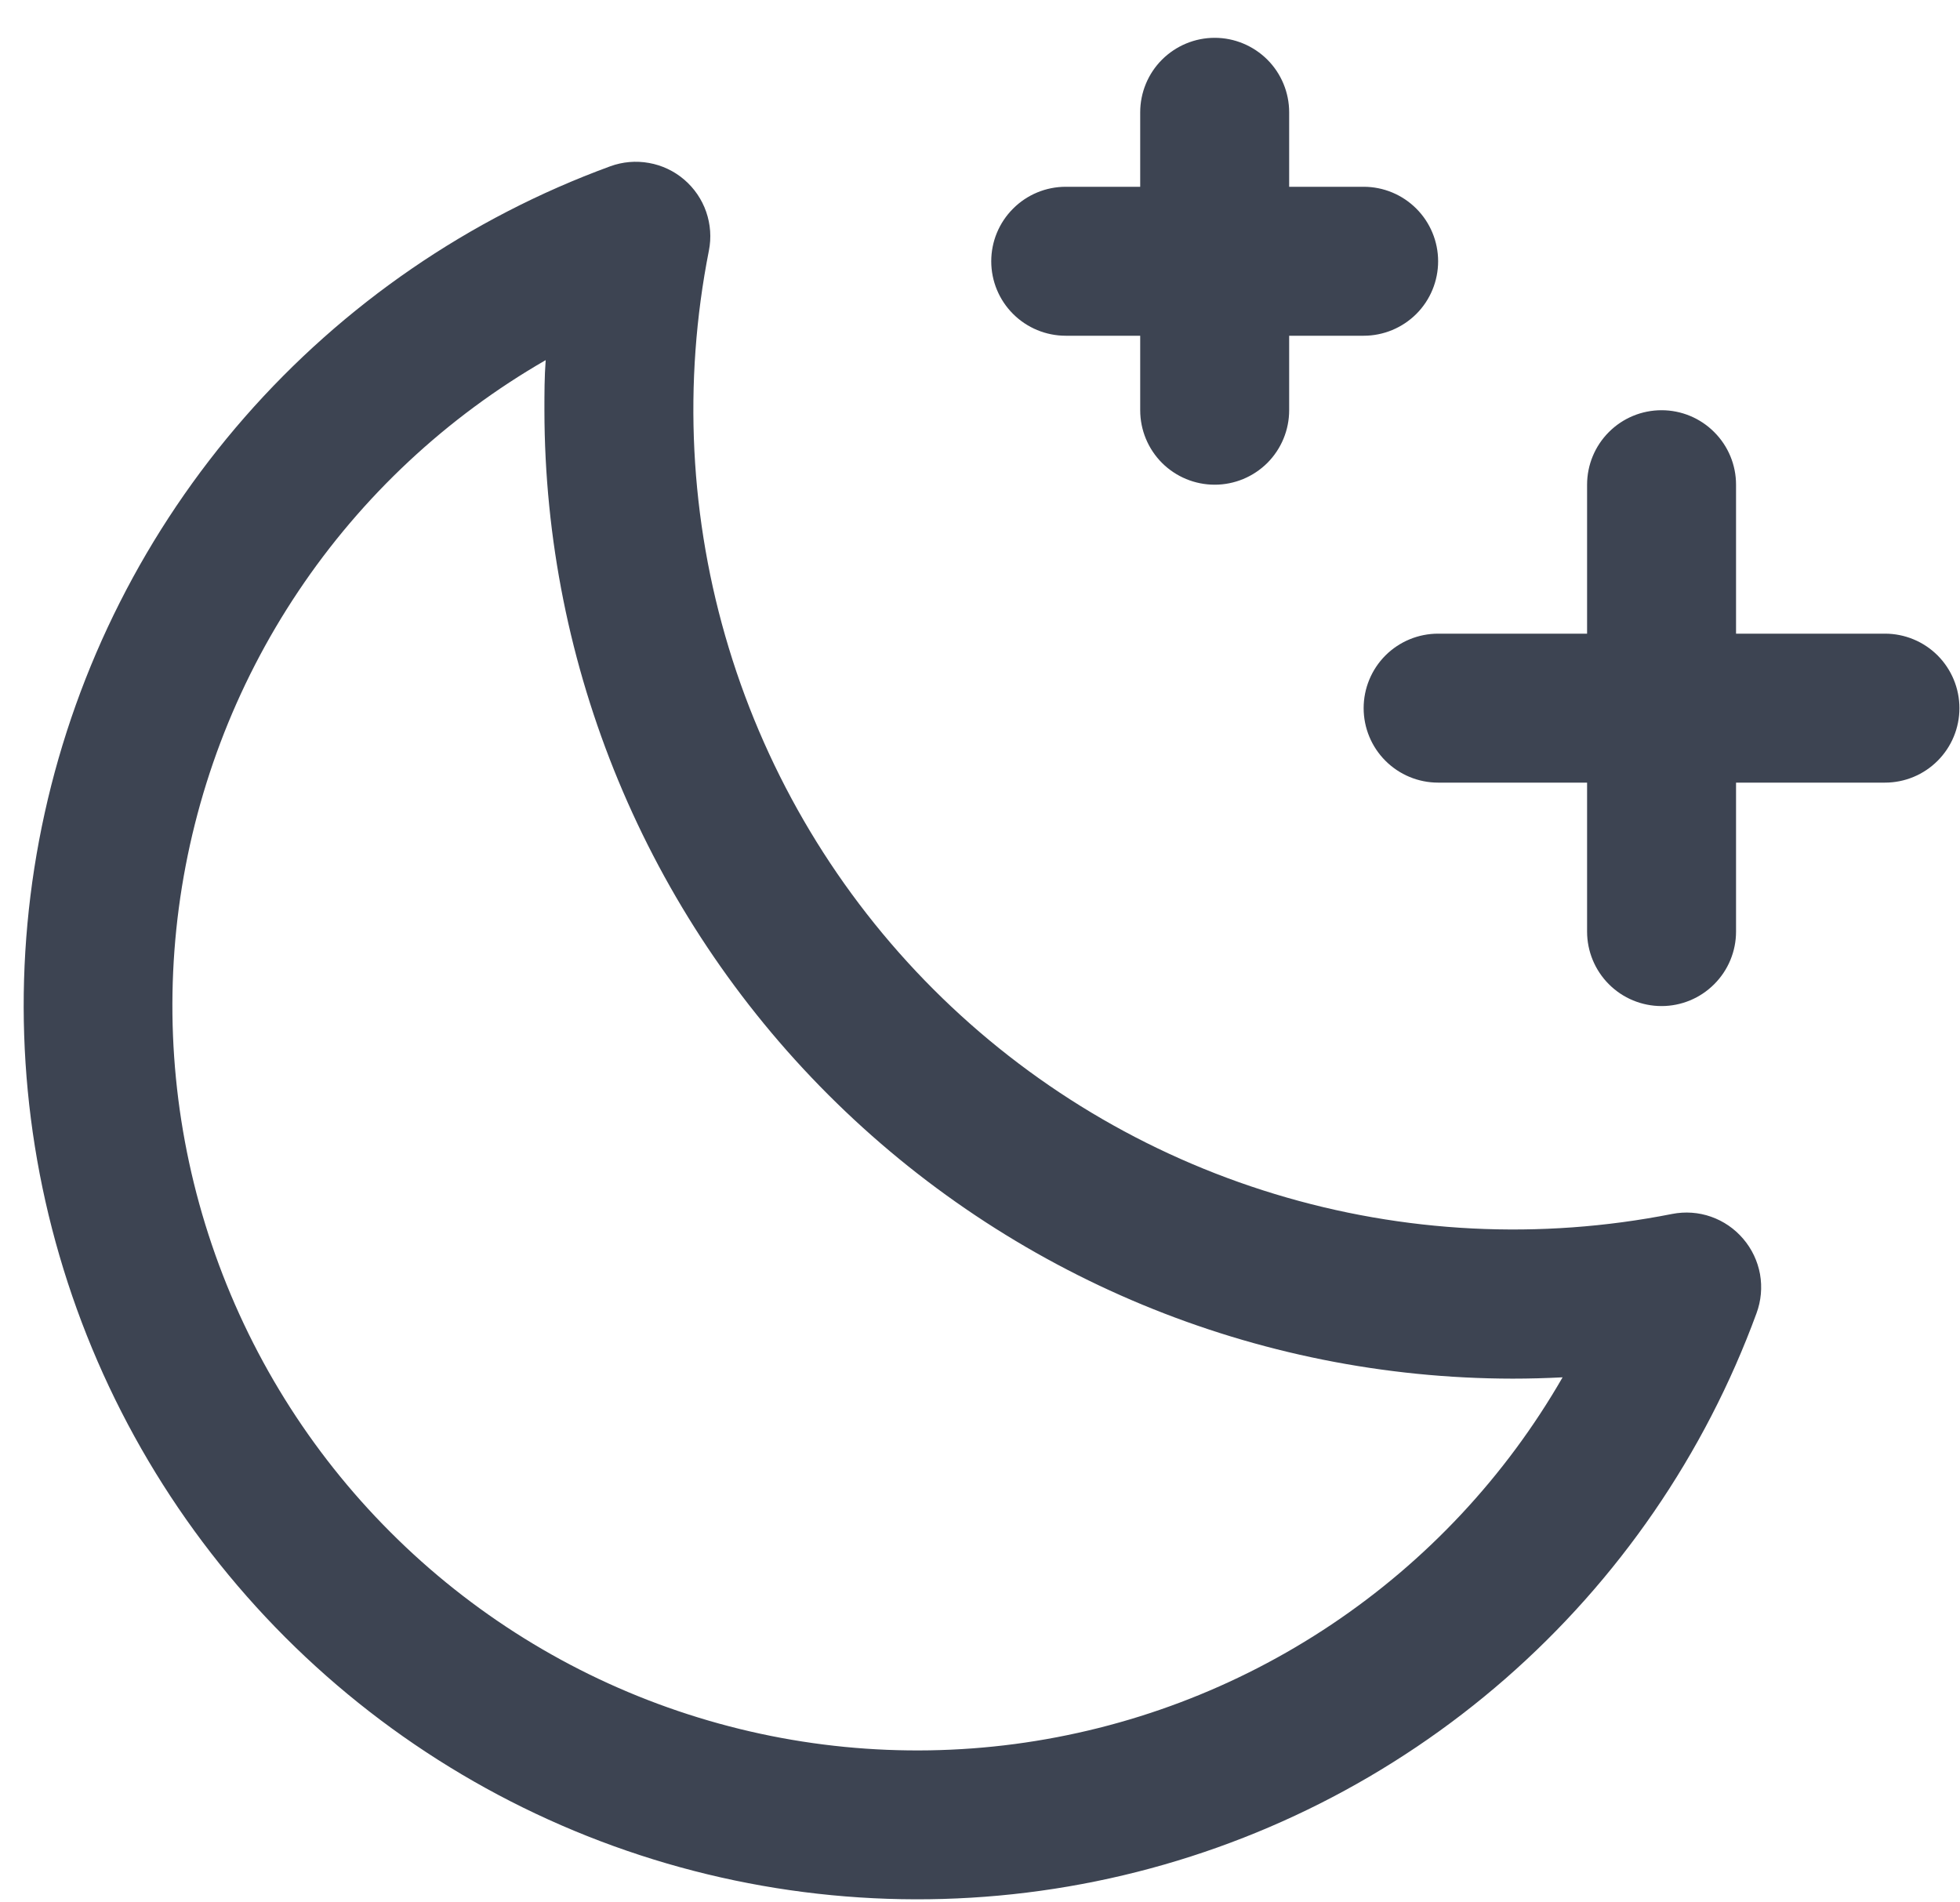 <svg width="34" height="33" viewBox="0 0 34 33" fill="none" xmlns="http://www.w3.org/2000/svg">
<path d="M33.99 12.284C33.99 12.627 33.854 12.955 33.612 13.197C33.37 13.44 33.041 13.576 32.699 13.576H30.115V16.16C30.115 16.502 29.979 16.831 29.736 17.073C29.494 17.316 29.165 17.452 28.823 17.452C28.48 17.452 28.151 17.316 27.909 17.073C27.667 16.831 27.531 16.502 27.531 16.16V13.576H24.947C24.604 13.576 24.276 13.44 24.033 13.197C23.791 12.955 23.655 12.627 23.655 12.284C23.655 11.941 23.791 11.613 24.033 11.37C24.276 11.128 24.604 10.992 24.947 10.992H27.531V8.408C27.531 8.065 27.667 7.737 27.909 7.495C28.151 7.252 28.48 7.116 28.823 7.116C29.165 7.116 29.494 7.252 29.736 7.495C29.979 7.737 30.115 8.065 30.115 8.408V10.992H32.699C33.041 10.992 33.37 11.128 33.612 11.37C33.854 11.613 33.99 11.941 33.99 12.284ZM18.487 5.824H19.779V7.116C19.779 7.459 19.915 7.787 20.157 8.03C20.4 8.272 20.728 8.408 21.071 8.408C21.414 8.408 21.742 8.272 21.985 8.03C22.227 7.787 22.363 7.459 22.363 7.116V5.824H23.655C23.998 5.824 24.326 5.688 24.569 5.446C24.811 5.204 24.947 4.875 24.947 4.532C24.947 4.19 24.811 3.861 24.569 3.619C24.326 3.376 23.998 3.24 23.655 3.24H22.363V1.948C22.363 1.606 22.227 1.277 21.985 1.035C21.742 0.793 21.414 0.656 21.071 0.656C20.728 0.656 20.4 0.793 20.157 1.035C19.915 1.277 19.779 1.606 19.779 1.948V3.24H18.487C18.145 3.24 17.816 3.376 17.574 3.619C17.331 3.861 17.195 4.19 17.195 4.532C17.195 4.875 17.331 5.204 17.574 5.446C17.816 5.688 18.145 5.824 18.487 5.824ZM30.239 21.489C30.389 21.664 30.49 21.876 30.531 22.103C30.571 22.331 30.55 22.564 30.47 22.781C29.573 25.226 28.076 27.405 26.115 29.119C24.154 30.832 21.793 32.024 19.25 32.584C16.707 33.144 14.063 33.055 11.564 32.324C9.065 31.593 6.79 30.245 4.949 28.403C3.108 26.561 1.761 24.285 1.032 21.785C0.302 19.286 0.214 16.642 0.776 14.1C1.338 11.557 2.531 9.197 4.245 7.237C5.96 5.277 8.14 3.78 10.585 2.885C10.801 2.806 11.033 2.786 11.259 2.827C11.484 2.867 11.695 2.967 11.869 3.116C12.043 3.265 12.175 3.458 12.25 3.674C12.325 3.891 12.342 4.123 12.297 4.348C11.845 6.64 11.963 9.007 12.643 11.242C13.322 13.477 14.541 15.51 16.193 17.162C17.845 18.814 19.878 20.033 22.113 20.712C24.348 21.392 26.715 21.511 29.007 21.058C29.232 21.014 29.465 21.03 29.681 21.106C29.898 21.182 30.09 21.314 30.239 21.489ZM27.108 23.892C26.819 23.907 26.528 23.915 26.239 23.915C21.785 23.91 17.516 22.138 14.367 18.989C11.218 15.84 9.448 11.57 9.444 7.116C9.444 6.827 9.444 6.536 9.466 6.247C7.747 7.237 6.279 8.608 5.176 10.256C4.072 11.904 3.363 13.784 3.102 15.75C2.842 17.716 3.038 19.715 3.675 21.593C4.312 23.472 5.372 25.178 6.775 26.58C8.177 27.983 9.883 29.044 11.761 29.68C13.64 30.317 15.639 30.513 17.605 30.253C19.572 29.992 21.451 29.283 23.099 28.179C24.747 27.076 26.119 25.608 27.108 23.889V23.892Z" fill="#3D4452"/>
</svg>
